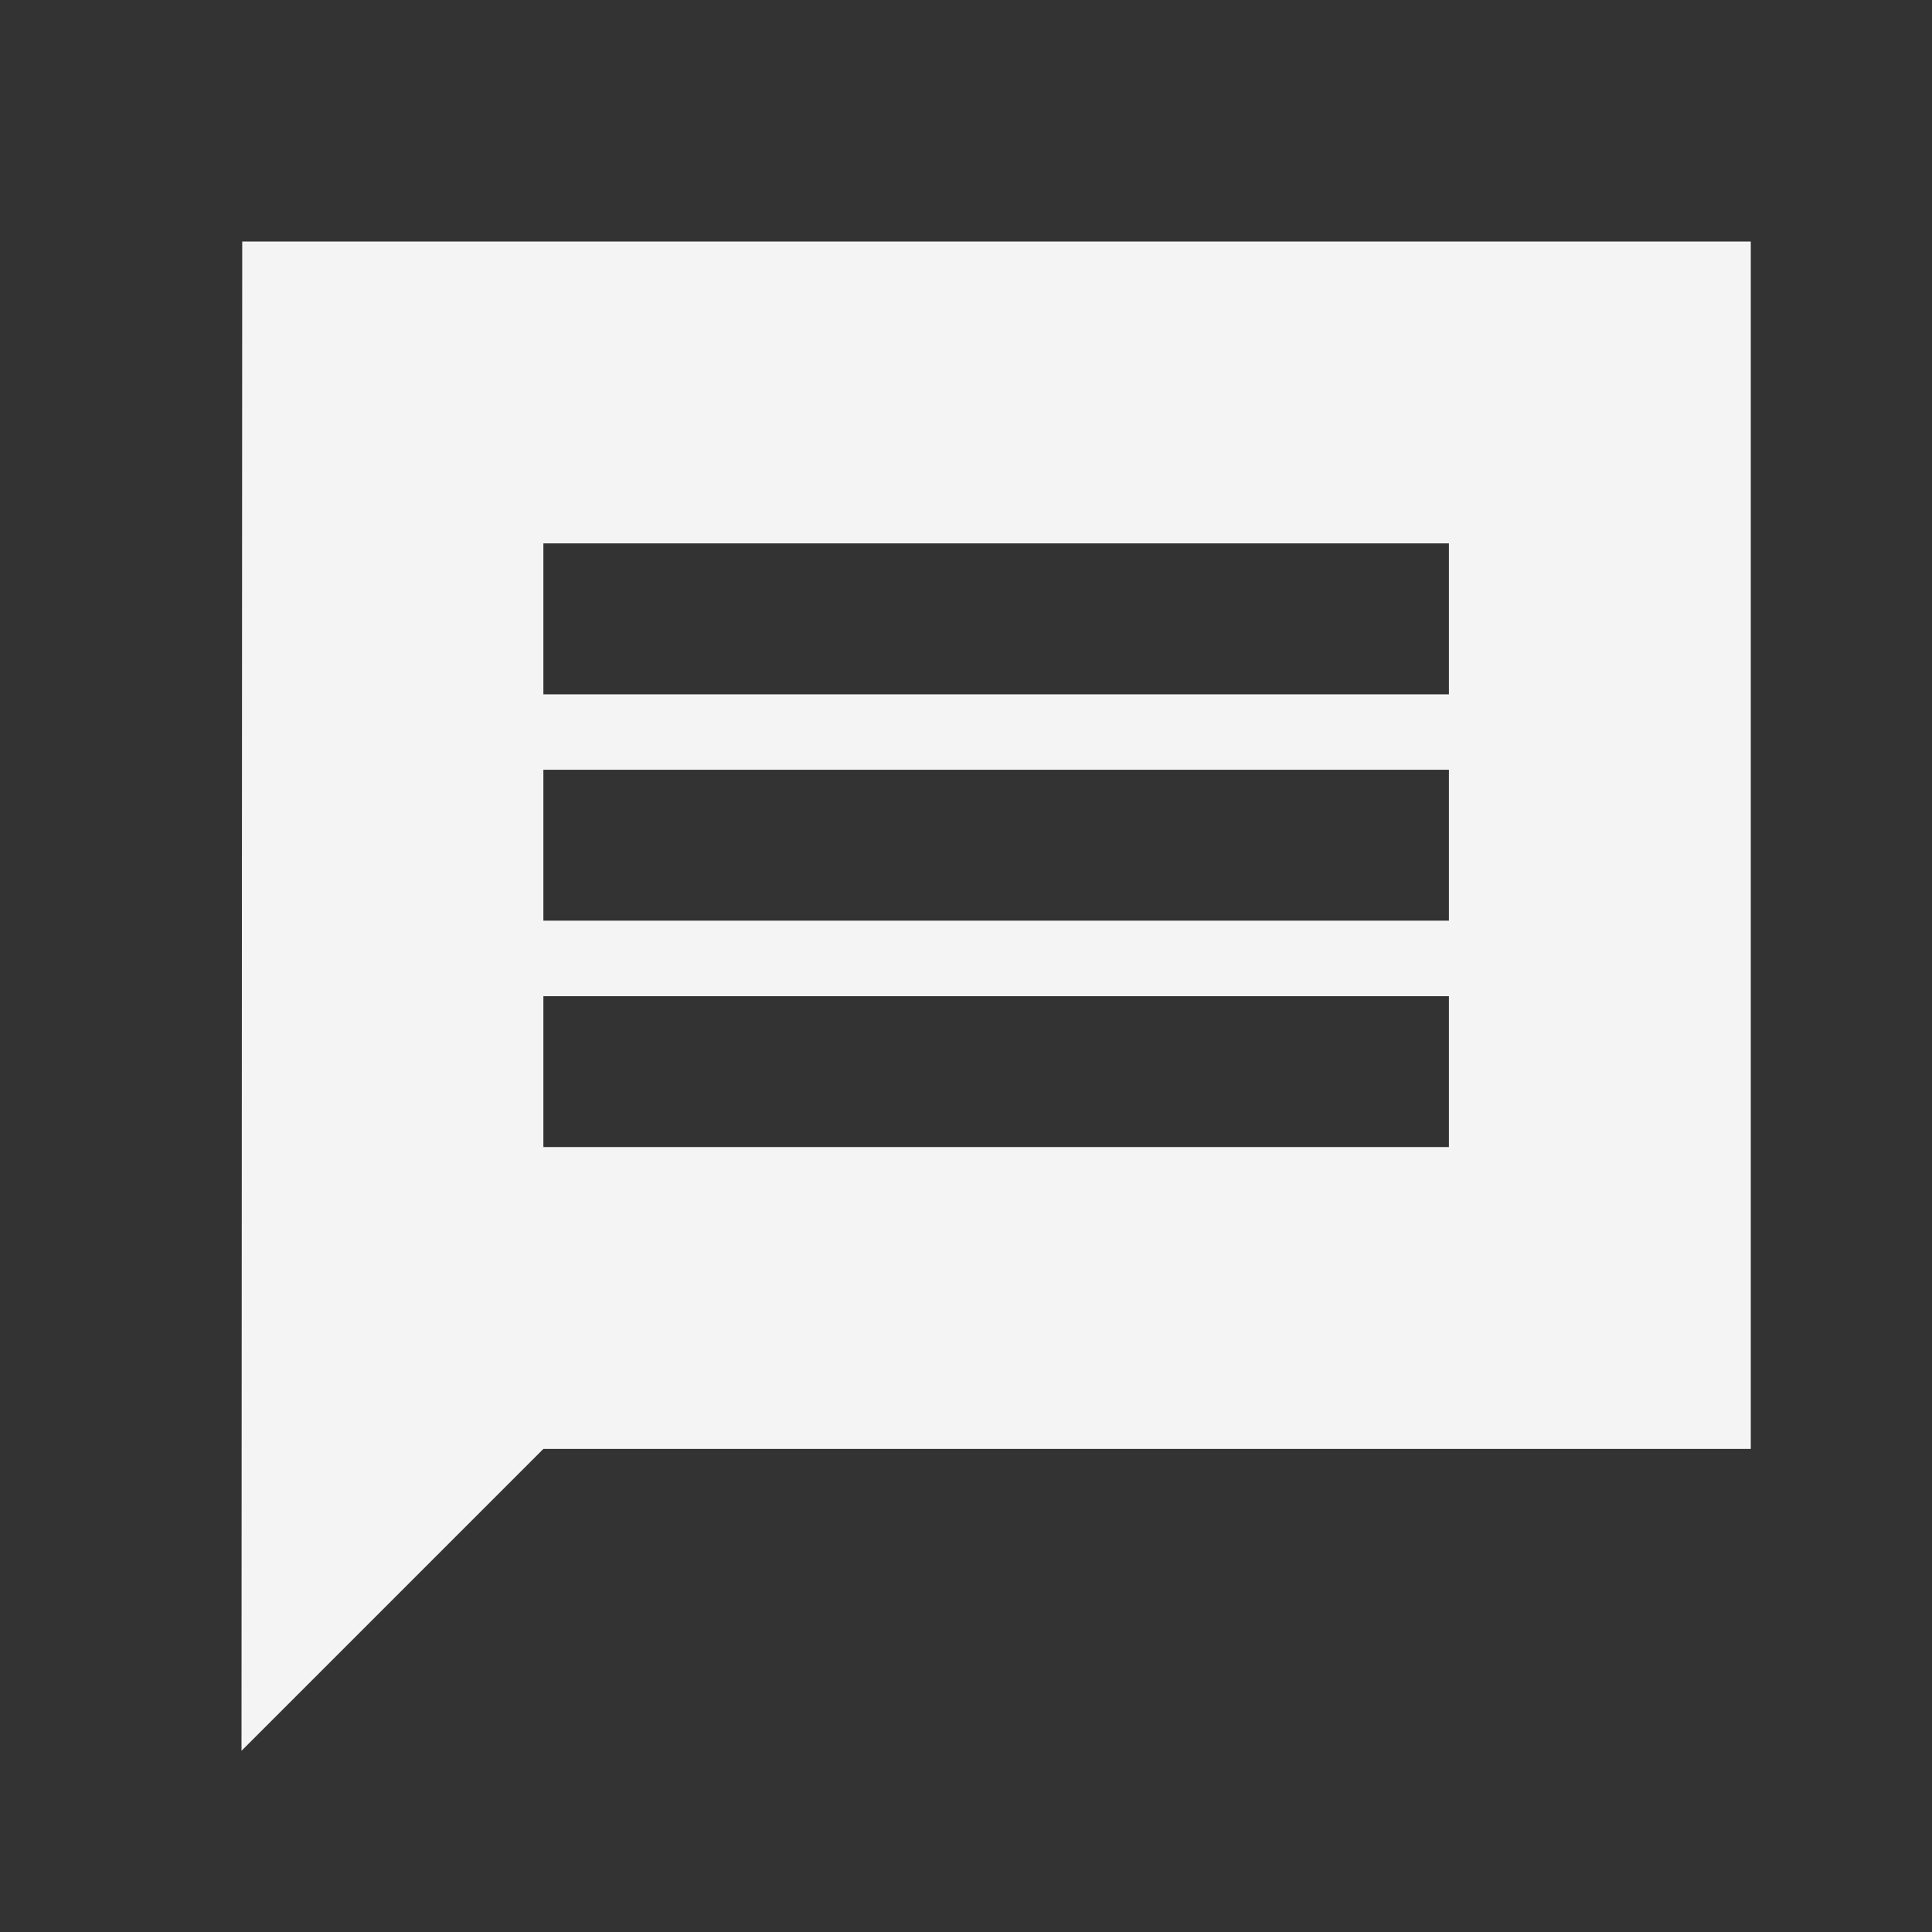 <svg width="24" height="24" viewBox="0 0 24 24" fill="none" xmlns="http://www.w3.org/2000/svg">
<rect x="0" y="0" width="24" height="24" fill="#333333" stroke="none"/>
<path d="M21.749 3H3.009L3 21.749L6.75 17.999H21.749V3ZM17.999 14.249H6.75V12.375H17.999V14.249ZM17.999 11.437H6.75V9.562H17.999V11.437ZM17.999 8.625H6.75V6.75H17.999V8.625Z" fill="#F4F4F4"/>
</svg>

